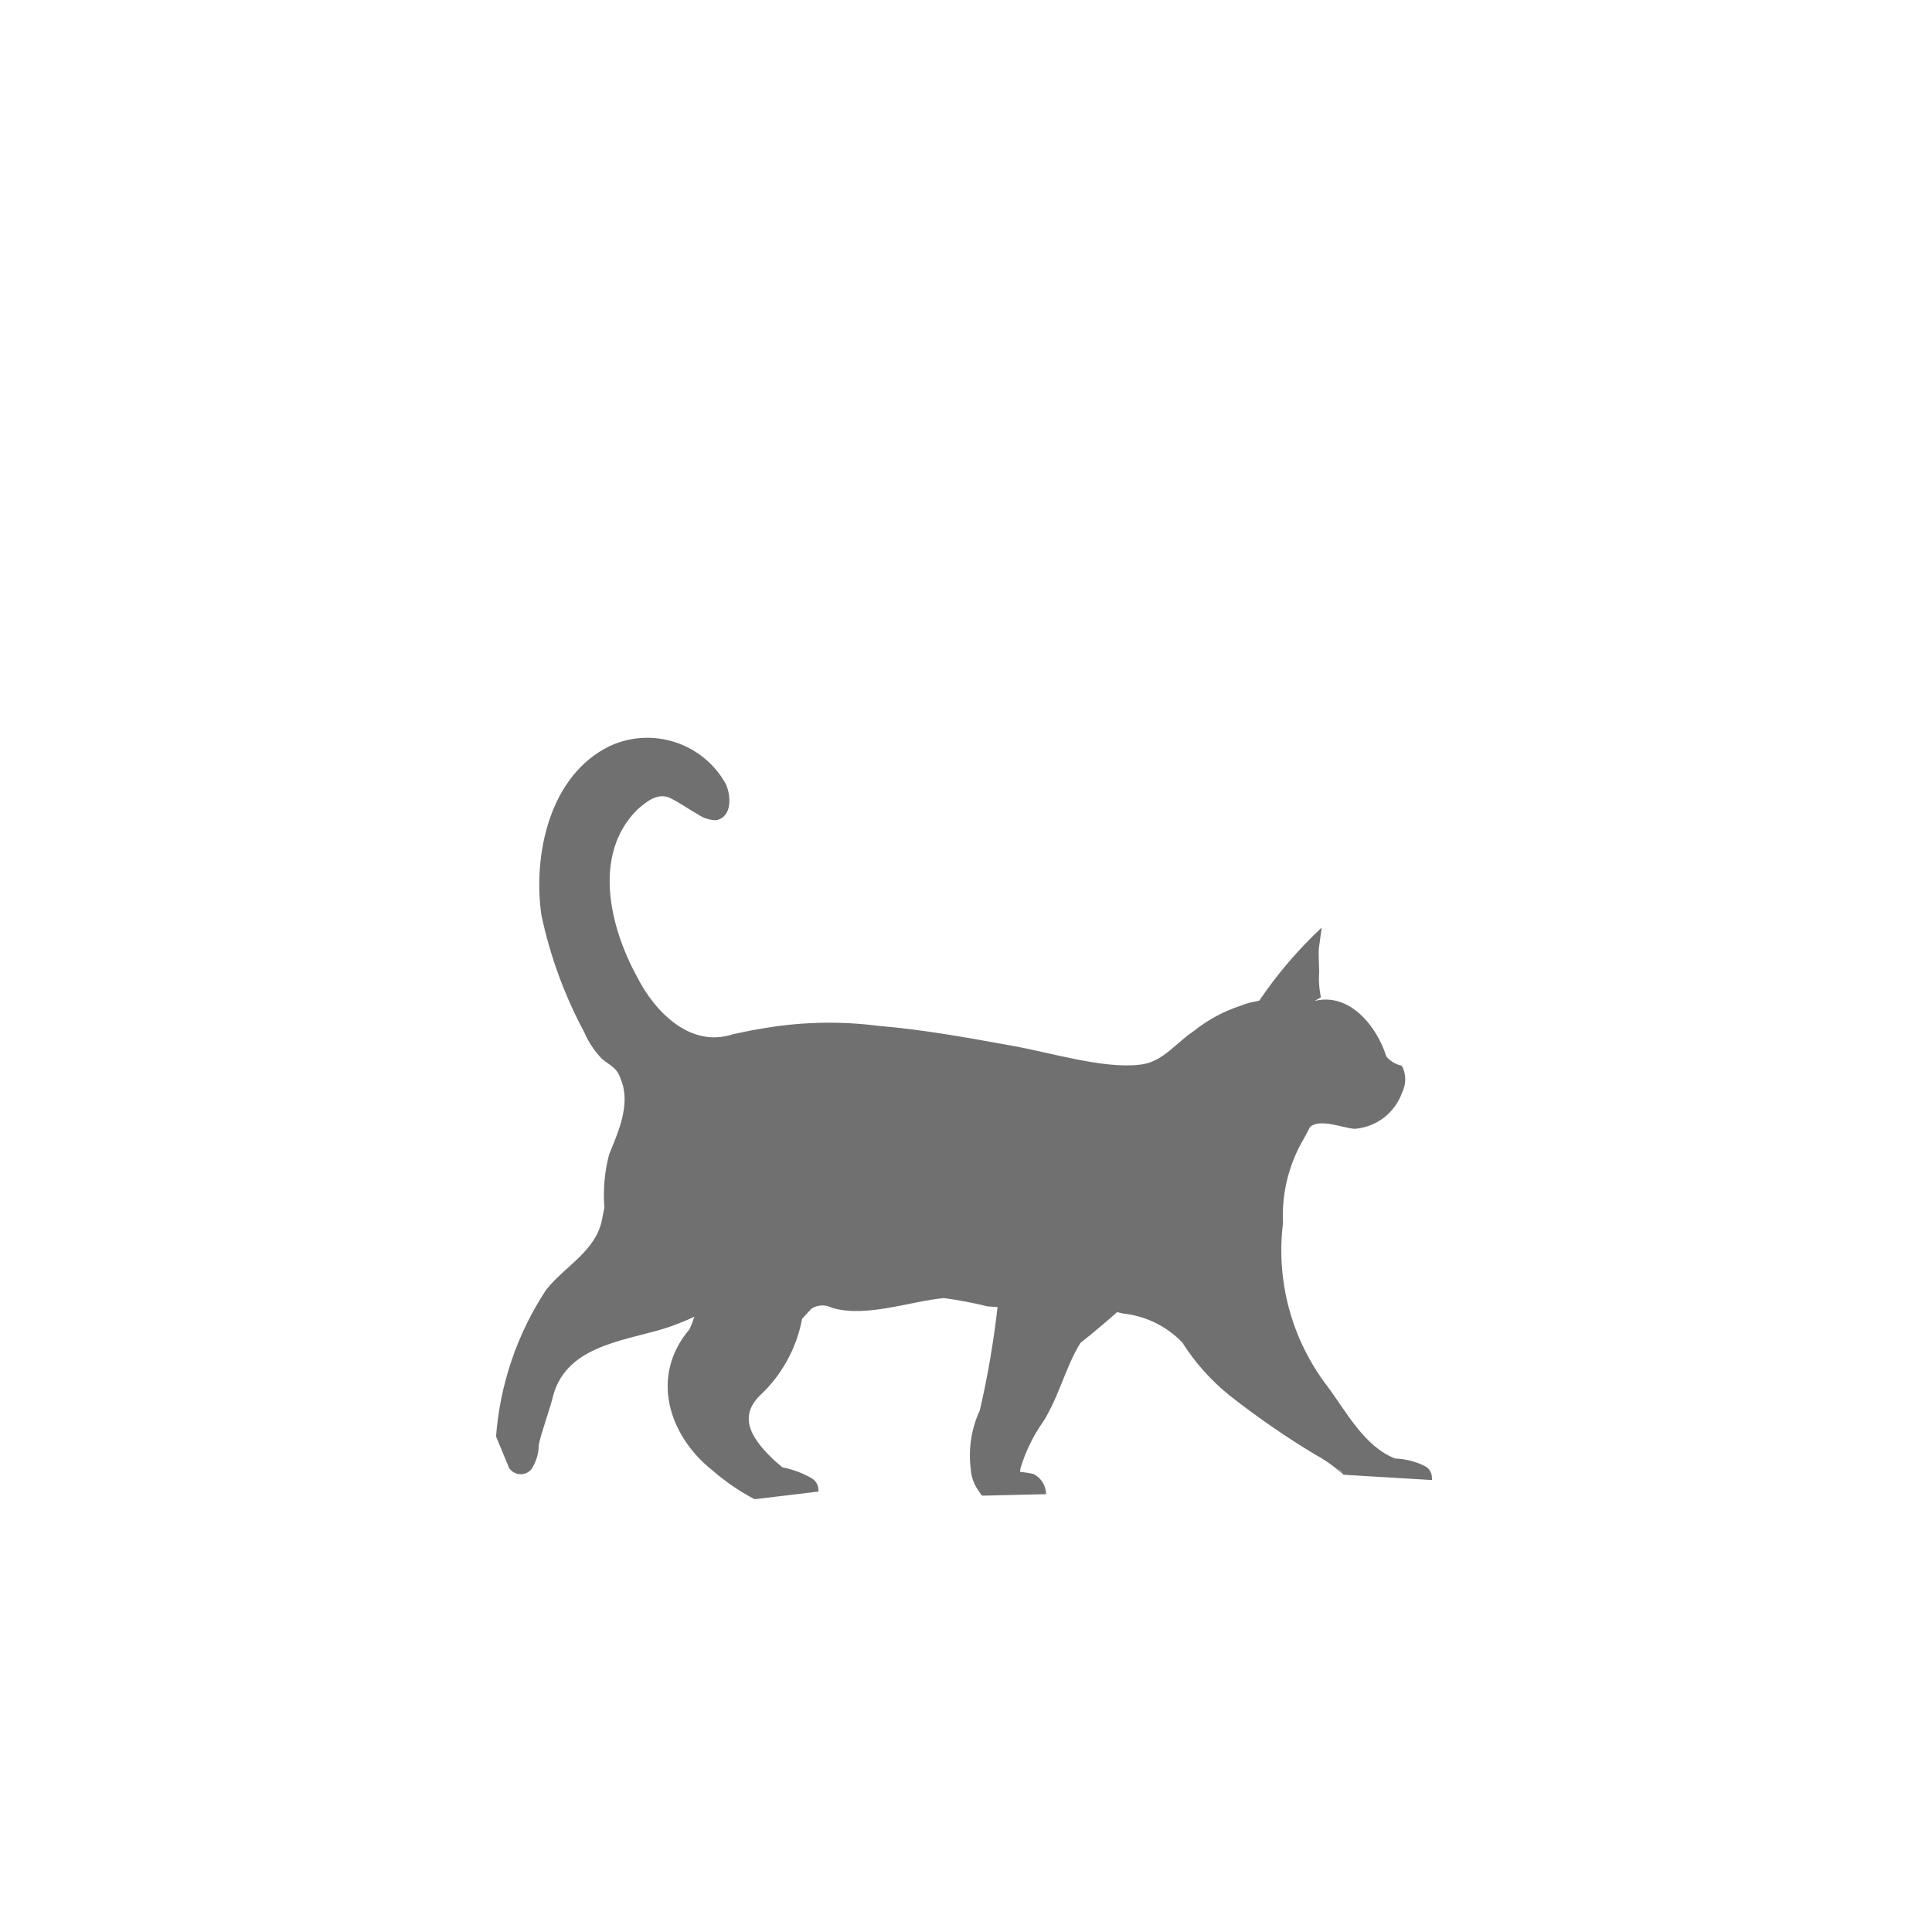 <?xml version="1.0" encoding="utf-8"?>
<!-- Generator: Adobe Illustrator 27.0.1, SVG Export Plug-In . SVG Version: 6.00 Build 0)  -->
<svg version="1.1" xmlns="http://www.w3.org/2000/svg" xmlns:xlink="http://www.w3.org/1999/xlink" x="0px" y="0px"
	 viewBox="0 0 283.46 283.46" style="enable-background:new 0 0 283.46 283.46;" xml:space="preserve">
<style type="text/css">
	.st0{fill:#FFFFFF;}
	.st1{fill:#575756;}
	.st2{fill:#D3E5B8;}
	.st3{fill:#676766;}
	.st4{fill:#FCD7B6;}
	.st5{fill:#F1E8E2;}
	.st6{fill:#E6F1F9;}
	.st7{fill:#FEE876;}
	.st8{fill:#CCB2A4;}
	.st9{fill:none;stroke:#676766;stroke-width:2;stroke-linecap:round;stroke-miterlimit:10;}
	.st10{clip-path:url(#SVGID_00000065033186012510335050000001306061923592656783_);}
	.st11{opacity:0.2;fill:#676766;}
	.st12{opacity:0.2;}
	.st13{fill:#83BC3E;}
	.st14{fill:#DB5956;}
	.st15{clip-path:url(#SVGID_00000132808750611331782740000008151239399638234523_);}
	.st16{clip-path:url(#SVGID_00000150099031967527000400000007544715412322871683_);}
	.st17{fill:#D8E7BF;}
	.st18{clip-path:url(#SVGID_00000047755784327347759980000005725022849565637000_);}
	.st19{fill:#F8F1B7;}
	.st20{clip-path:url(#SVGID_00000008133343974868272570000014668459949691543470_);}
	.st21{clip-path:url(#SVGID_00000050625363104501376500000018012637634042806682_);}
	.st22{fill:none;}
	.st23{fill-rule:evenodd;clip-rule:evenodd;fill:#575756;}
	.st24{fill:#E30613;}
	.st25{fill:none;stroke:#676766;stroke-miterlimit:10;}
	.st26{fill:none;stroke:#676766;stroke-width:2;stroke-miterlimit:10;}
	.st27{fill:#FFFFFF;stroke:#676766;stroke-width:8;stroke-linecap:round;stroke-linejoin:round;stroke-miterlimit:10;}
	.st28{fill:#676766;stroke:#676766;stroke-width:8;stroke-linecap:round;stroke-linejoin:round;stroke-miterlimit:10;}
	.st29{fill:#FFFFFF;stroke:#676766;stroke-width:3;stroke-linecap:round;stroke-linejoin:round;stroke-miterlimit:10;}
	.st30{fill:none;stroke:#676766;stroke-width:3;stroke-linecap:round;stroke-linejoin:round;stroke-miterlimit:10;}
	.st31{clip-path:url(#SVGID_00000119823861006436740060000015475336241299269800_);}
	.st32{clip-path:url(#SVGID_00000127756674389643835610000003618971598427066805_);}
	.st33{fill:none;stroke:#DB5956;}
	.st34{clip-path:url(#SVGID_00000173871432125708612660000013100777171352594618_);}
	.st35{enable-background:new    ;}
	.st36{fill:#DBDBDB;}
	.st37{fill:#EABB89;}
	.st38{clip-path:url(#SVGID_00000137103534155545638510000015828118327297318039_);}
	.st39{clip-path:url(#SVGID_00000011735960133110694040000002376106036350585781_);}
	.st40{fill:#DD6E68;}
	.st41{fill:#D0D174;}
	.st42{clip-path:url(#SVGID_00000054254827601238458540000012481035597107831982_);}
	.st43{clip-path:url(#SVGID_00000133488222338835943270000013435685782184911023_);}
	.st44{clip-path:url(#SVGID_00000178899247916813996560000015096750437863610815_);}
	.st45{clip-path:url(#SVGID_00000036968166013466436890000010454266525147278229_);}
	.st46{clip-path:url(#SVGID_00000038379385324075505710000001392927545907267217_);}
	.st47{clip-path:url(#SVGID_00000049219142644677112490000001842613958846732703_);}
	.st48{clip-path:url(#SVGID_00000030446431118446210140000008891146639776438668_);}
	.st49{clip-path:url(#SVGID_00000173863264285192793290000018330062647678701185_);}
	.st50{clip-path:url(#SVGID_00000137826388710102176790000012432813493684211599_);}
	.st51{clip-path:url(#SVGID_00000106830493915486278020000007498228371895371142_);}
	.st52{clip-path:url(#SVGID_00000085210730013759551180000012714917225724029077_);}
	.st53{clip-path:url(#SVGID_00000162326845170347270780000010111585599165134504_);}
	.st54{clip-path:url(#SVGID_00000179626241198803577040000013043760604909334436_);}
	.st55{clip-path:url(#SVGID_00000137832808511521479770000007534485715344375215_);}
	.st56{fill:#717070;}
	.st57{clip-path:url(#SVGID_00000002359728442029487360000002123643798602413492_);}
	.st58{clip-path:url(#SVGID_00000053532849932434419450000009182478871058054061_);}
	.st59{clip-path:url(#SVGID_00000086676867658640740760000013077508498084375432_);}
	.st60{clip-path:url(#SVGID_00000096761520614002973680000016748139165061734796_);}
	.st61{clip-path:url(#SVGID_00000143605449512846074370000013006755147471095743_);}
	.st62{fill:#757474;}
	.st63{clip-path:url(#SVGID_00000057132070027117497850000016139516834134326676_);}
	.st64{clip-path:url(#SVGID_00000075843979007587723360000010330670150410837643_);}
	.st65{clip-path:url(#SVGID_00000041989900303975983000000005037238258709862075_);}
	.st66{clip-path:url(#SVGID_00000115484253292182131540000010823924193293962157_);}
	.st67{clip-path:url(#SVGID_00000069359213712683423900000004491530109158754225_);}
	.st68{clip-path:url(#SVGID_00000079454412997549207090000002251398035546279052_);}
	.st69{clip-path:url(#SVGID_00000121977656741434521540000012596835213874970506_);}
	.st70{clip-path:url(#SVGID_00000021113705663544055640000018001325017528026771_);}
	.st71{fill:#FFFFFF;stroke:#717070;stroke-width:0.5;}
	.st72{fill:#717070;stroke:#717070;stroke-width:0.5;}
	.st73{fill:#676766;stroke:#AF144E;stroke-miterlimit:10;}
	.st74{clip-path:url(#SVGID_00000044859462477072077960000011342282147481135236_);}
	.st75{clip-path:url(#SVGID_00000092454058697242405520000006442997632359407780_);}
	.st76{clip-path:url(#SVGID_00000182517550622948168090000004274461013823762584_);}
	.st77{clip-path:url(#SVGID_00000094597214270340052590000001071976402437725090_);}
	.st78{clip-path:url(#SVGID_00000063624386406769774960000015570253707066112130_);}
	.st79{clip-path:url(#SVGID_00000066513720989713912170000008443528395130766761_);}
	.st80{clip-path:url(#SVGID_00000081648227195181698550000008615451942591683240_);}
	.st81{clip-path:url(#SVGID_00000147192675271919157490000015140615585587609741_);}
	.st82{clip-path:url(#SVGID_00000146474634960431705300000013180837980790508164_);}
	.st83{clip-path:url(#SVGID_00000181805667694746425230000000695955937095020429_);}
	.st84{fill:#A8AE8E;}
	.st85{fill:#464545;}
	.st86{clip-path:url(#SVGID_00000044889538666777152270000016614550773830150815_);}
	.st87{fill:#7EAF2A;}
	.st88{fill:#676766;stroke:#676766;stroke-width:0.5;stroke-miterlimit:10;}
	.st89{fill:#676766;stroke:#676766;stroke-miterlimit:10;}
	.st90{fill:#FFFFFF;stroke:#676766;stroke-miterlimit:10;}
	.st91{display:none;}
</style>
<g id="Ebene_1">
	<g>
		<g id="Gruppe_3316_00000156566249783351439860000008637998490263509939_" transform="translate(-290 -804)">
			<g>
				<path class="st56" d="M500.09,1020.76c-0.02-0.67-0.36-1.29-0.96-1.62c-1.38-0.7-2.9-1.1-4.45-1.15
					c-4.51-1.77-7.12-6.83-9.96-10.64c-5.2-6.81-7.53-15.39-6.48-23.89c-0.21-4.29,0.82-8.56,2.98-12.27
					c-0.01,0.01-0.01,0.01-0.02,0.02c0.01-0.01,0.02-0.03,0.03-0.04c0,0.01-0.01,0.01-0.01,0.02c0.01-0.01,0.02-0.03,0.04-0.04
					l-0.01,0l0.97-1.82c0,0,0,0,0-0.01c1.56-1.23,4.68,0.15,6.5,0.3c3.19-0.22,5.94-2.32,7-5.34c0.57-1.14,0.61-2.48,0.09-3.64
					c-0.18-0.39-0.18-0.26-0.56-0.39c-0.72-0.23-1.37-0.67-1.85-1.25c-1.38-4.43-5.36-9.34-10.41-8.17c-0.02,0-0.05,0-0.07,0
					l0.89-0.51c0,0,0,0,0,0l0,0c0,0,0,0,0,0l0,0c0,0,0,0,0-0.01c-0.27-1.22-0.36-2.48-0.26-3.73c-0.01-0.88-0.13-2.77-0.04-3.52
					l0.41-2.97c-3.45,3.22-6.52,6.82-9.16,10.72c0,0,0,0,0,0l-0.78,0.18c0,0-0.63,0.04-1.9,0.55c-2.51,0.81-4.86,2.07-6.92,3.73
					c-2.6,1.7-4.6,4.61-7.88,4.93c-5.39,0.69-13.54-1.88-18.97-2.8c-6.42-1.17-12.88-2.34-19.43-2.89
					c-5.84-0.75-11.76-0.58-17.54,0.48c-0.71,0.11-1.4,0.23-2.05,0.38l-1.79,0.38c0,0-0.32,0.15-0.88,0.29
					c0.29-0.09,0.58-0.18,0.88-0.3c-6.2,2.08-11.47-3.33-14.03-8.42c-4.02-7.34-6.56-17.93,0.01-24.51
					c1.44-1.27,3.17-2.67,5.03-1.63c1.15,0.56,2.74,1.66,3.87,2.3c0.79,0.54,1.72,0.84,2.68,0.86c2.42-0.46,2.19-3.63,1.44-5.3
					c-3.34-6.03-10.76-8.47-17.02-5.59c-8.82,4.28-11.32,15.85-10.05,24.79c1.27,6.01,3.39,11.81,6.3,17.22
					c0.62,1.46,1.51,2.79,2.62,3.92c1.47,1.18,2.14,1.22,2.79,3.1c1.41,3.63-0.46,7.66-1.78,10.92c-0.65,2.52-0.89,5.13-0.69,7.73
					c0-0.08,0.01-0.16,0.01-0.23c0,0.08,0,0.16,0,0.24l-0.35,1.78c0,0.01,0,0.03,0,0.05c0-0.01,0-0.03,0-0.04
					c-0.93,4.69-5.45,6.8-8.23,10.35c-4.22,6.42-6.74,13.81-7.32,21.47l1.93,4.67c0.05,0.1,0.15,0.2,0.29,0.3
					c0.04,0.04,0.07,0.08,0.11,0.12c0.89,0.71,2.18,0.57,2.89-0.32c0.68-1.07,1.05-2.31,1.05-3.57c0.36-1.73,1.5-4.84,1.98-6.68
					c1.73-7.6,9.82-8.41,16.19-10.27c1.56-0.49,3.13-1.09,4.65-1.81c-0.2,0.63-0.42,1.25-0.72,1.84c0,0,0,0.01,0,0.01h0
					c-5.77,6.79-3.14,15.49,3.34,20.66c1.91,1.66,4,3.1,6.24,4.27c-0.01-0.01-0.03-0.03-0.04-0.04c0.02,0.01,0.03,0.02,0.04,0.03
					l9.36-1.12c0,0,0,0,0,0c0,0,0,0,0,0l0.01,0c0-0.04-0.01-0.07-0.01-0.11c0.02-0.74-0.34-1.44-0.97-1.83
					c-1.35-0.77-2.81-1.32-4.33-1.62c-0.26-0.2-0.92-0.8-1.18-1.01c-2.85-2.71-5.6-6.1-2.12-9.52c3.21-2.99,5.38-6.93,6.19-11.25
					c0-0.01,0.01-0.01,0.01-0.02l1.39-1.5c0,0,0,0,0.01-0.01c0,0-0.01,0.01-0.01,0.01c0.91-0.56,2.06-0.6,3-0.1
					c4.96,1.48,11.39-0.95,16.4-1.43c2.15,0.29,4.28,0.69,6.38,1.21v0c-0.01,0-0.01-0.01-0.02-0.01c0.01,0,0.01,0,0.02,0.01
					l1.5,0.11c-0.58,5.09-1.44,10.15-2.6,15.15c-1.24,2.66-1.7,5.62-1.34,8.53c0.06,1.27,0.53,2.47,1.29,3.47
					c0.12,0.2,0.25,0.39,0.4,0.52l9.37-0.22c0,0,0,0,0-0.01c-0.02-1.25-0.73-2.38-1.84-2.95c-0.65-0.15-1.31-0.25-1.97-0.3
					c0,0,0,0,0-0.01c0-0.22,0.03-0.44,0.09-0.65c0.66-2.13,1.6-4.15,2.82-6.02c2.6-3.6,3.67-8.64,5.94-12.25
					c1.84-1.45,3.62-2.97,5.38-4.51l0.98,0.21c0,0,0.03,0,0.06,0c-0.02,0-0.03,0-0.05,0c3.26,0.37,6.29,1.87,8.57,4.23
					c1.86,2.94,4.19,5.55,6.89,7.74c4.03,3.17,8.25,6.09,12.64,8.73c1.49,0.8,2.86,1.79,4.1,2.94c-0.26-0.34-0.55-0.66-0.82-0.98
					c0.43,0.41,0.73,0.75,0.82,0.98l13.02,0.78c0-0.01,0-0.01,0-0.02c0,0.01,0,0.02,0,0.03c0.01-0.06,0-0.13,0-0.19
					C500.08,1020.89,500.09,1020.82,500.09,1020.76z"/>
			</g>
		</g>
	</g>
</g>
<g id="Text" class="st91">
</g>
</svg>
